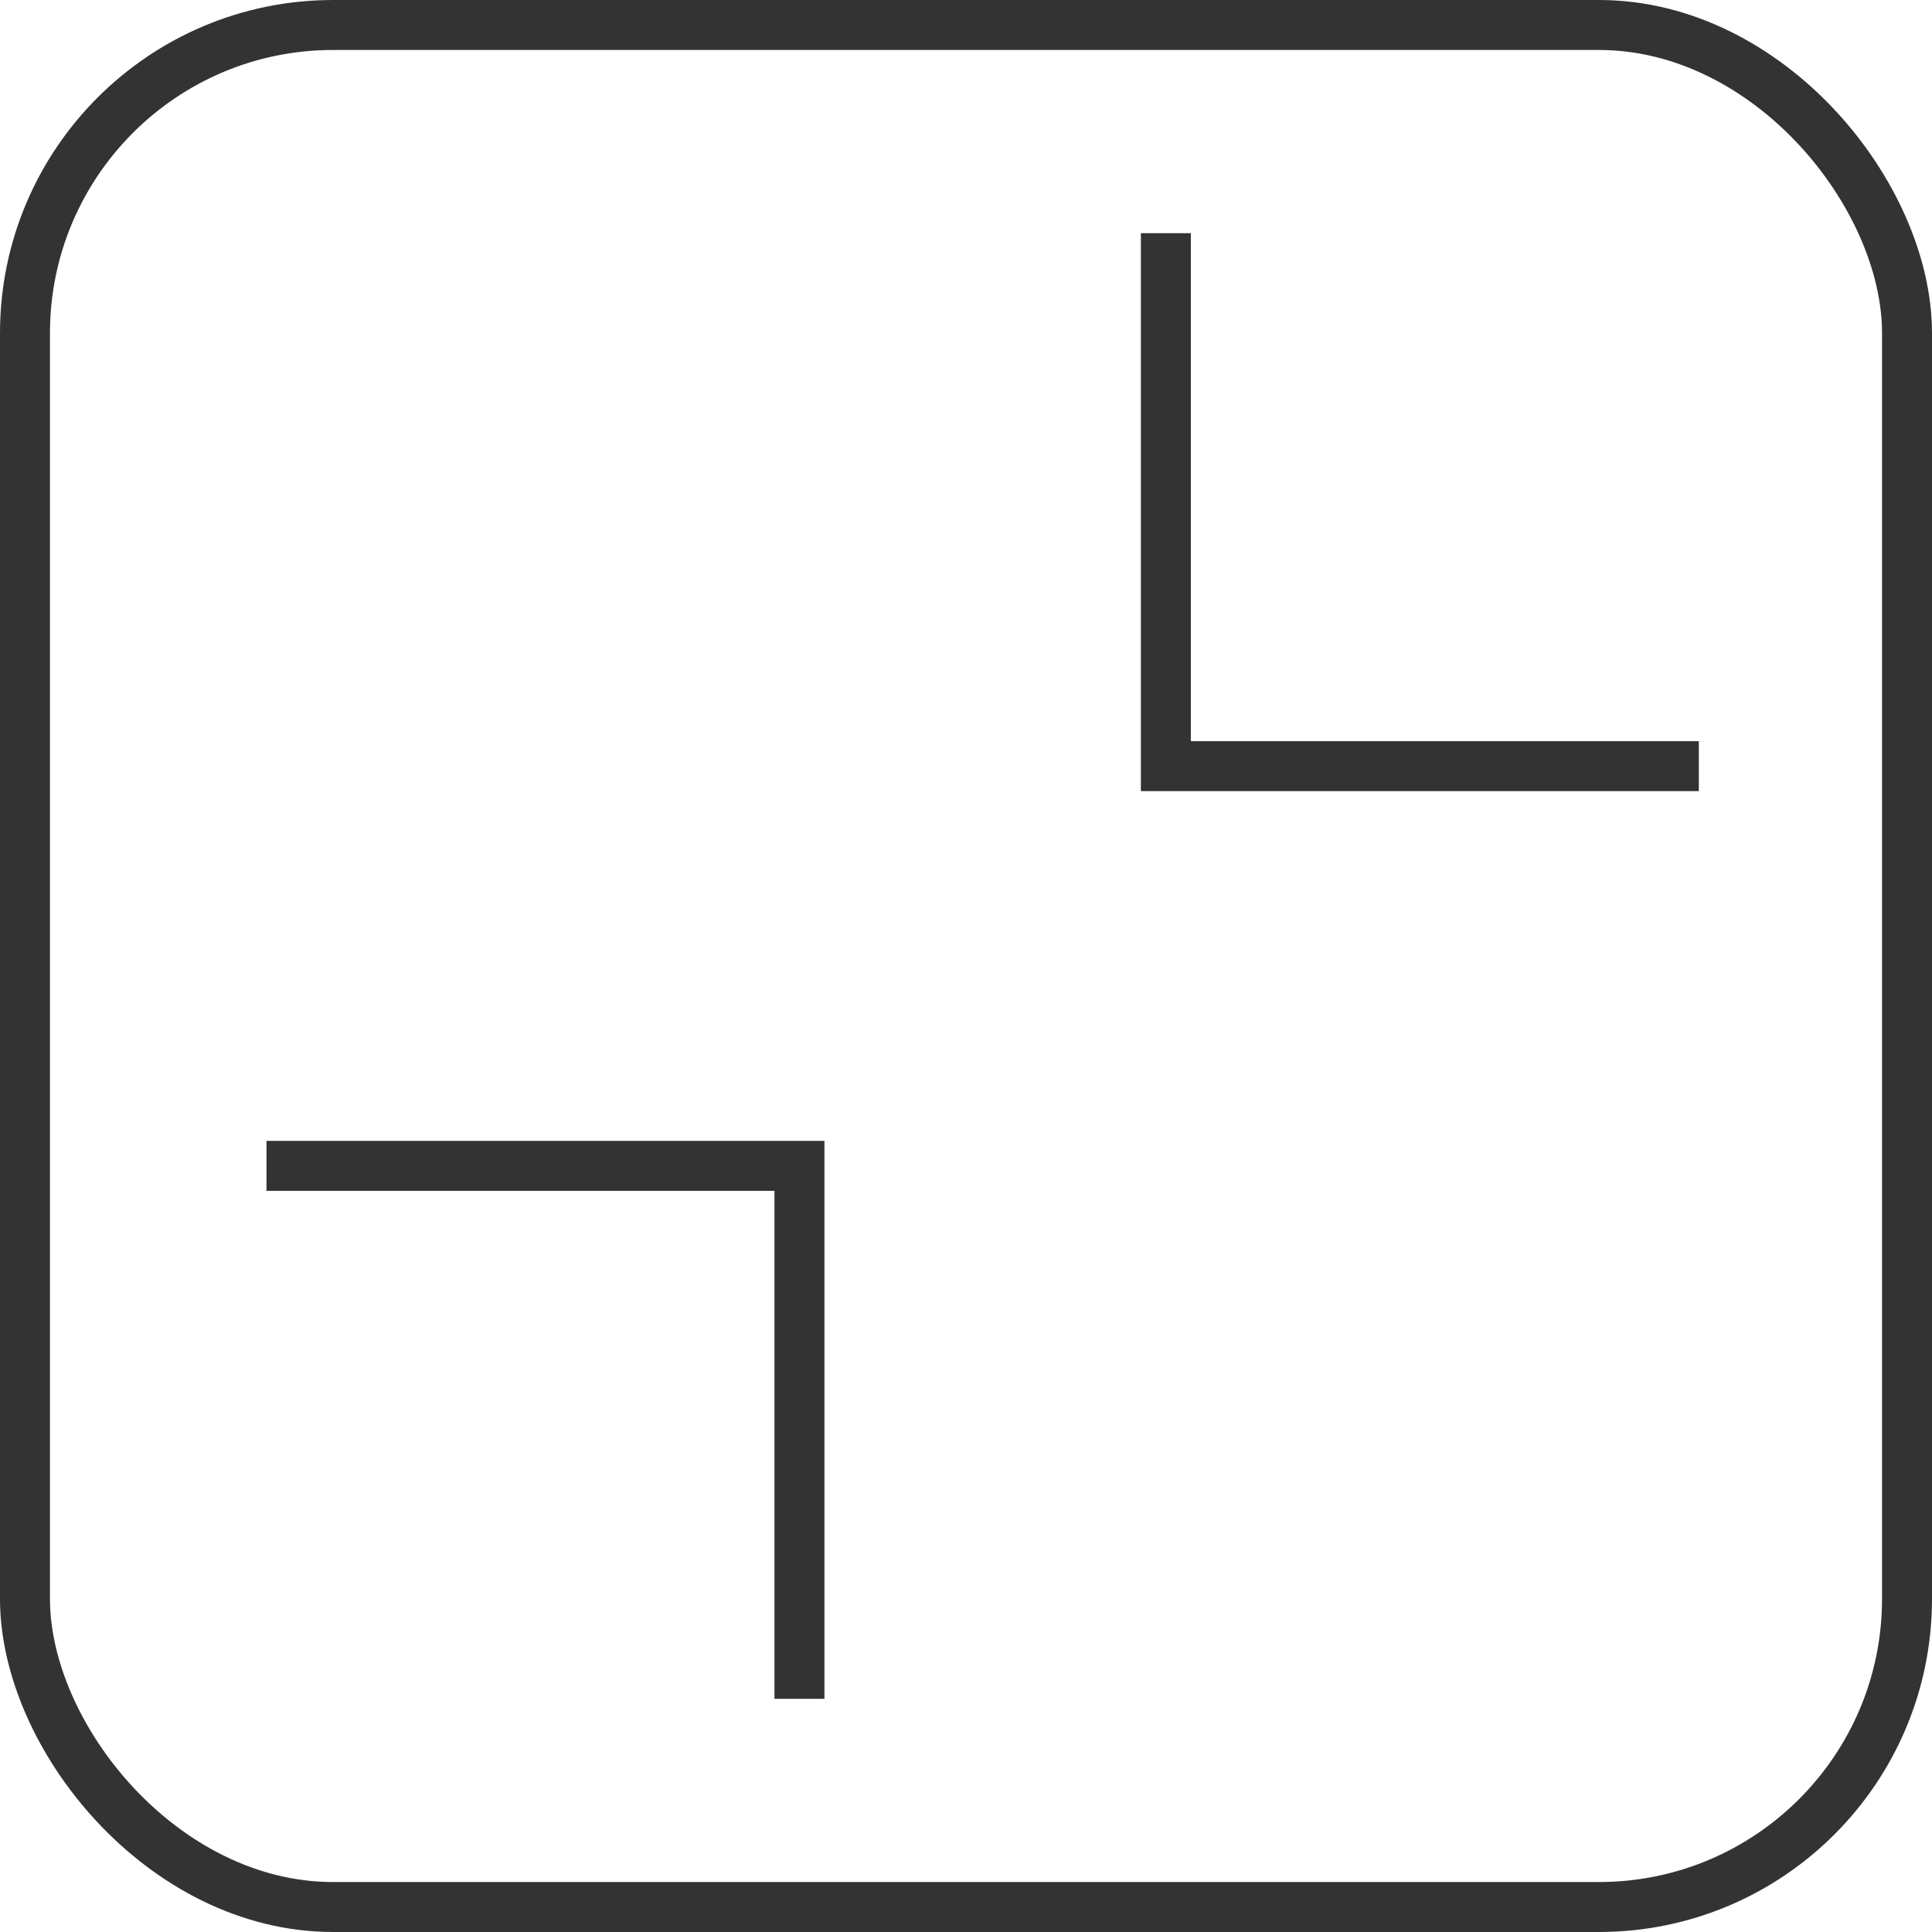 <svg width="58" height="58" viewBox="0 0 58 58" fill="none" xmlns="http://www.w3.org/2000/svg">
<rect x="0.75" y="0.75" width="56.5" height="56.5" rx="9.25" stroke="#333333" stroke-width="1.5"/>
<path d="M35 7V23H51" stroke="#333333" stroke-width="1.5"/>
<path d="M24 51L24 35L8 35" stroke="#333333" stroke-width="1.5"/>
</svg>
